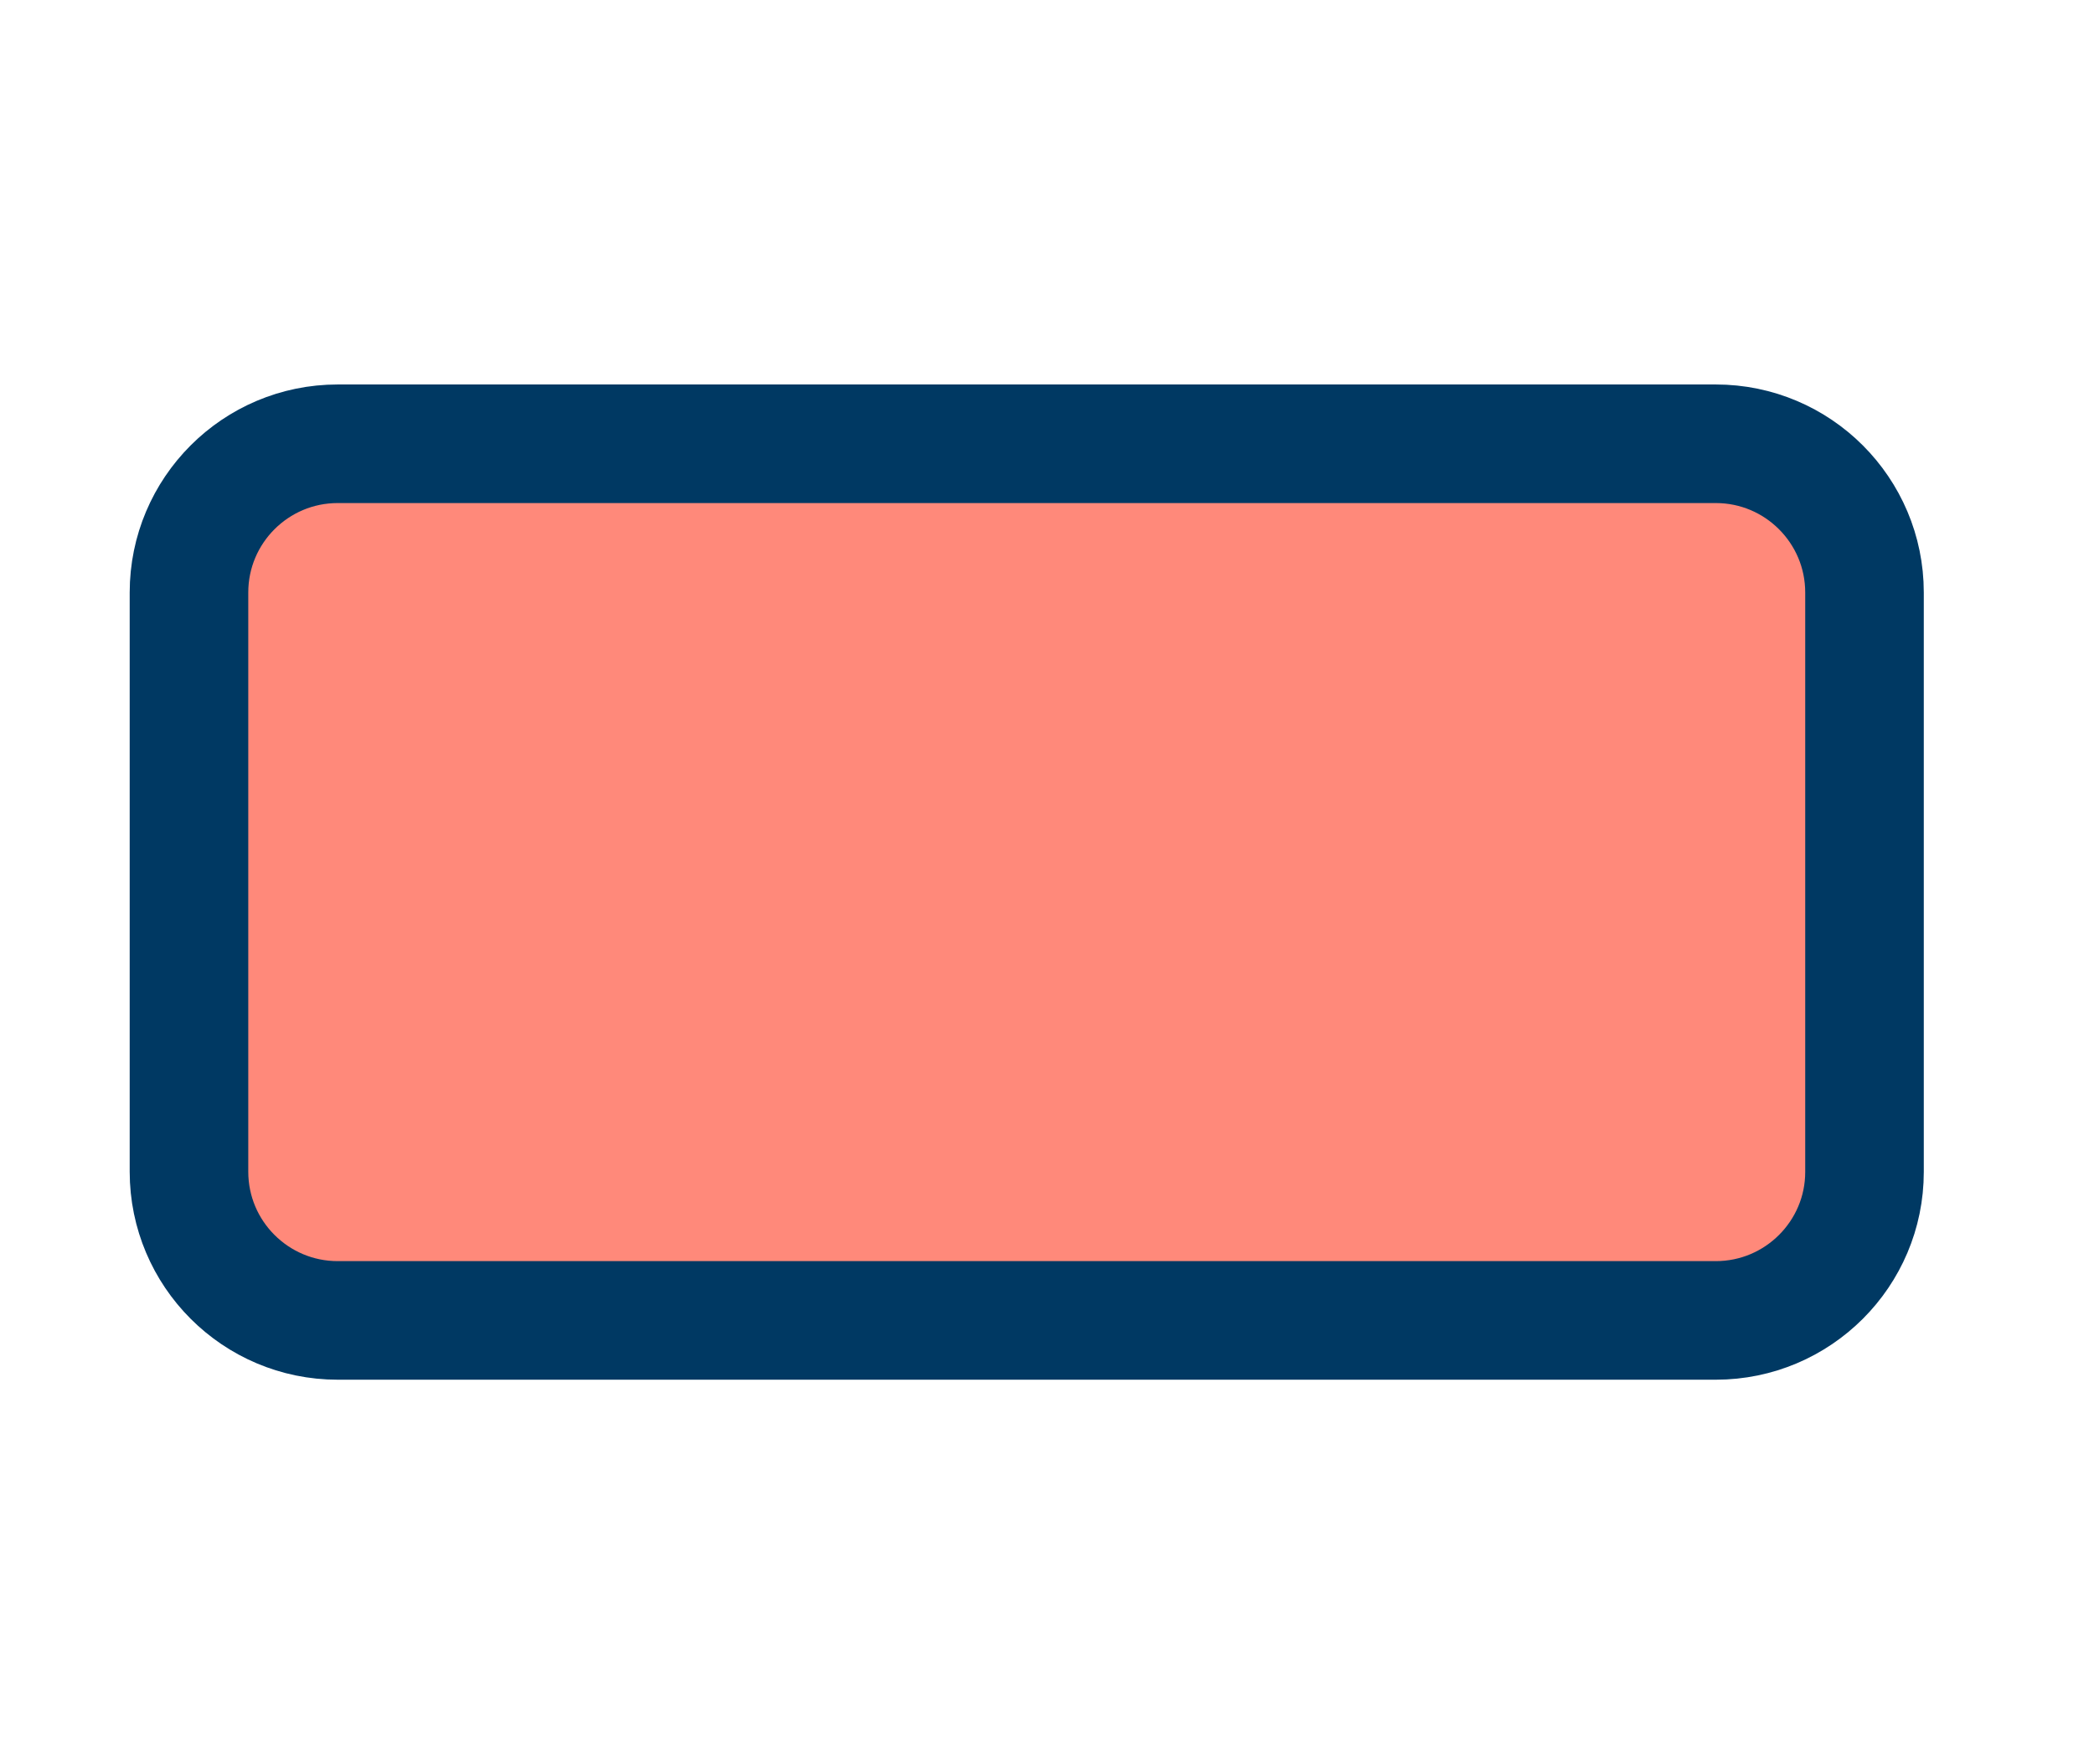 <?xml version="1.0" encoding="utf-8"?>
<!-- Generator: Adobe Illustrator 26.4.1, SVG Export Plug-In . SVG Version: 6.00 Build 0)  -->
<svg version="1.1" id="Calque_1" xmlns="http://www.w3.org/2000/svg" xmlns:xlink="http://www.w3.org/1999/xlink" x="0px" y="0px"
	 viewBox="0 0 77.01 64.88" style="enable-background:new 0 0 77.01 64.88;" xml:space="preserve">
<style type="text/css">
	.st0{fill:#28F8C6;stroke:#003963;stroke-width:4.361;stroke-miterlimit:10;}
	.st1{fill:#FCE36C;stroke:#003963;stroke-width:4.361;stroke-miterlimit:10;}
	.st2{fill:#2992FC;stroke:#003963;stroke-width:4.361;stroke-miterlimit:10;}
	.st3{fill:#FF897A;stroke:#003963;stroke-width:4.361;stroke-miterlimit:10;}
	.st4{fill-rule:evenodd;clip-rule:evenodd;fill:none;stroke:#65FFC4;stroke-width:3.304;stroke-miterlimit:10;}
	.st5{fill-rule:evenodd;clip-rule:evenodd;fill:#65FFC4;}
	.st6{fill-rule:evenodd;clip-rule:evenodd;}
	.st7{fill-rule:evenodd;clip-rule:evenodd;fill:#4878FF;}
	.st8{fill:#003963;}
</style>
<path class="st3" d="M63.1,48.56H12.42c-3.02,0-5.47-2.45-5.47-5.47V21.79c0-3.02,2.45-5.47,5.47-5.47H63.1
	c3.02,0,5.47,2.45,5.47,5.47v21.31C68.57,46.11,66.12,48.56,63.1,48.56z"/>
</svg>
